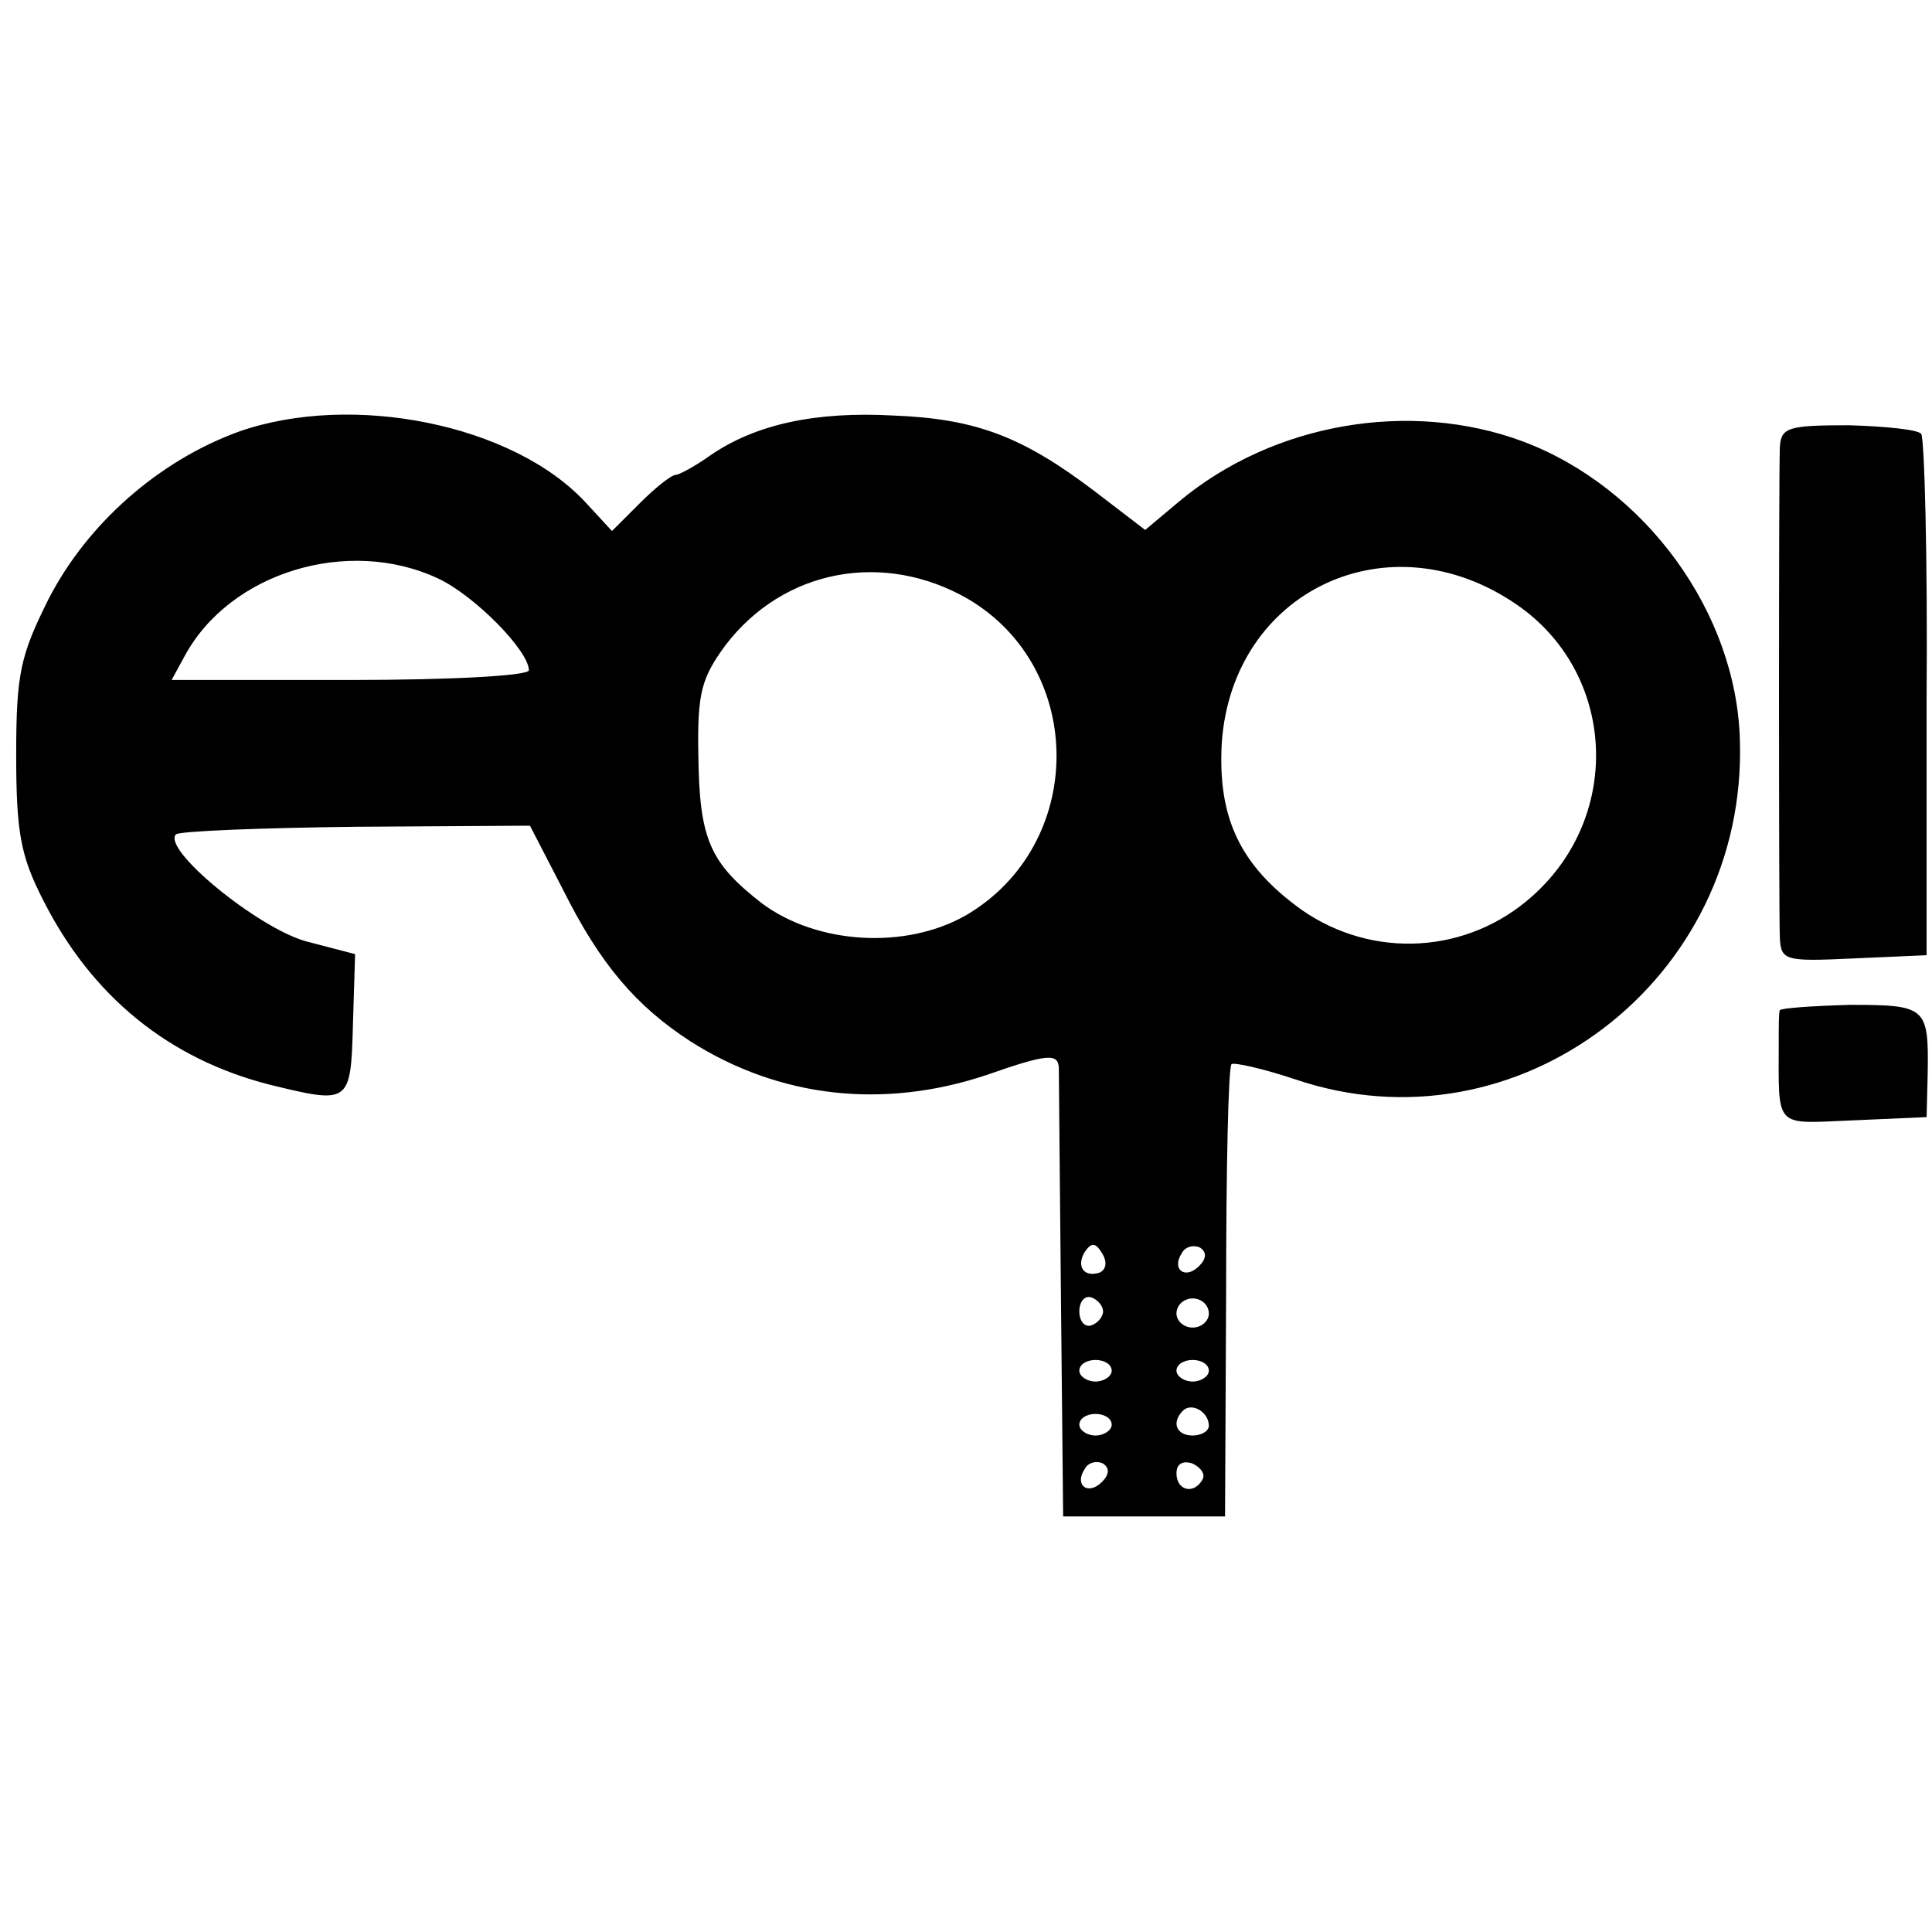 <?xml version="1.0" standalone="no"?>
<!DOCTYPE svg PUBLIC "-//W3C//DTD SVG 20010904//EN"
 "http://www.w3.org/TR/2001/REC-SVG-20010904/DTD/svg10.dtd">
<svg version="1.0" xmlns="http://www.w3.org/2000/svg"
 width="179pt" height="179pt" viewBox="0 0 179 179"
 preserveAspectRatio="xMidYMid meet">
<g transform="translate(0,179) scale(0.1,-0.1)"
fill="#000000" stroke="none">
<path d="M221 1390 c-74 -27 -140 -85 -176 -155 -26 -52 -30 -69 -30 -144 0
-72 4 -94 25 -135 45 -89 116 -147 210 -171 74 -18 75 -18 77 56 l2 65 -46 12
c-45 13 -133 85 -120 99 4 3 79 6 167 7 l161 1 31 -60 c34 -68 67 -107 118
-140 82 -52 178 -63 274 -31 57 20 66 20 67 7 0 -9 1 -106 2 -216 l2 -200 75
0 75 0 1 207 c0 114 2 209 5 212 2 2 29 -4 59 -14 206 -70 419 92 412 314 -3
118 -87 234 -201 277 -105 39 -232 17 -319 -56 l-31 -26 -47 36 c-66 50 -109
67 -186 70 -72 4 -128 -8 -170 -37 -14 -10 -29 -18 -32 -18 -4 0 -19 -12 -33
-26 l-26 -26 -24 26 c-67 73 -217 103 -322 66z m185 -136 c34 -16 84 -67 84
-85 0 -5 -71 -9 -165 -9 l-166 0 12 22 c42 78 152 111 235 72z m999 -24 c92
-63 99 -195 15 -270 -60 -54 -148 -59 -214 -13 -57 41 -78 85 -74 155 10 141
155 209 273 128z m-508 5 c110 -65 109 -228 -2 -293 -56 -32 -138 -27 -189 11
-49 38 -58 60 -59 138 -1 57 3 71 25 101 54 71 147 88 225 43z m122 -624 c-15
-5 -22 6 -14 19 6 9 10 9 16 -1 5 -8 4 -15 -2 -18z m92 6 c-13 -13 -26 -3 -16
12 3 6 11 8 17 5 6 -4 6 -10 -1 -17z m-89 -42 c0 -5 -5 -11 -11 -13 -6 -2 -11
4 -11 13 0 9 5 15 11 13 6 -2 11 -8 11 -13z m98 -2 c0 -7 -7 -13 -15 -13 -8 0
-15 6 -15 13 0 8 7 14 15 14 8 0 15 -6 15 -14z m-90 -53 c0 -5 -7 -10 -15 -10
-8 0 -15 5 -15 10 0 6 7 10 15 10 8 0 15 -4 15 -10z m90 0 c0 -5 -7 -10 -15
-10 -8 0 -15 5 -15 10 0 6 7 10 15 10 8 0 15 -4 15 -10z m0 -51 c0 -5 -7 -9
-15 -9 -15 0 -20 12 -9 23 8 8 24 -1 24 -14z m-90 1 c0 -5 -7 -10 -15 -10 -8
0 -15 5 -15 10 0 6 7 10 15 10 8 0 15 -4 15 -10z m-9 -53 c-13 -13 -26 -3 -16
12 3 6 11 8 17 5 6 -4 6 -10 -1 -17z m93 2 c-8 -14 -24 -10 -24 6 0 9 6 12 15
9 8 -4 12 -10 9 -15z"/>
<path d="M1649 1375 c-1 -28 -1 -425 0 -453 1 -22 4 -23 68 -20 l68 3 0 238
c1 131 -2 241 -5 245 -3 4 -33 7 -67 8 -57 0 -63 -2 -64 -21z"/>
<path d="M1649 854 c-1 -2 -1 -15 -1 -29 0 -82 -5 -76 69 -73 l68 3 1 40 c1
62 -1 64 -72 64 -35 -1 -64 -3 -65 -5z"/>
</g>
</svg>
